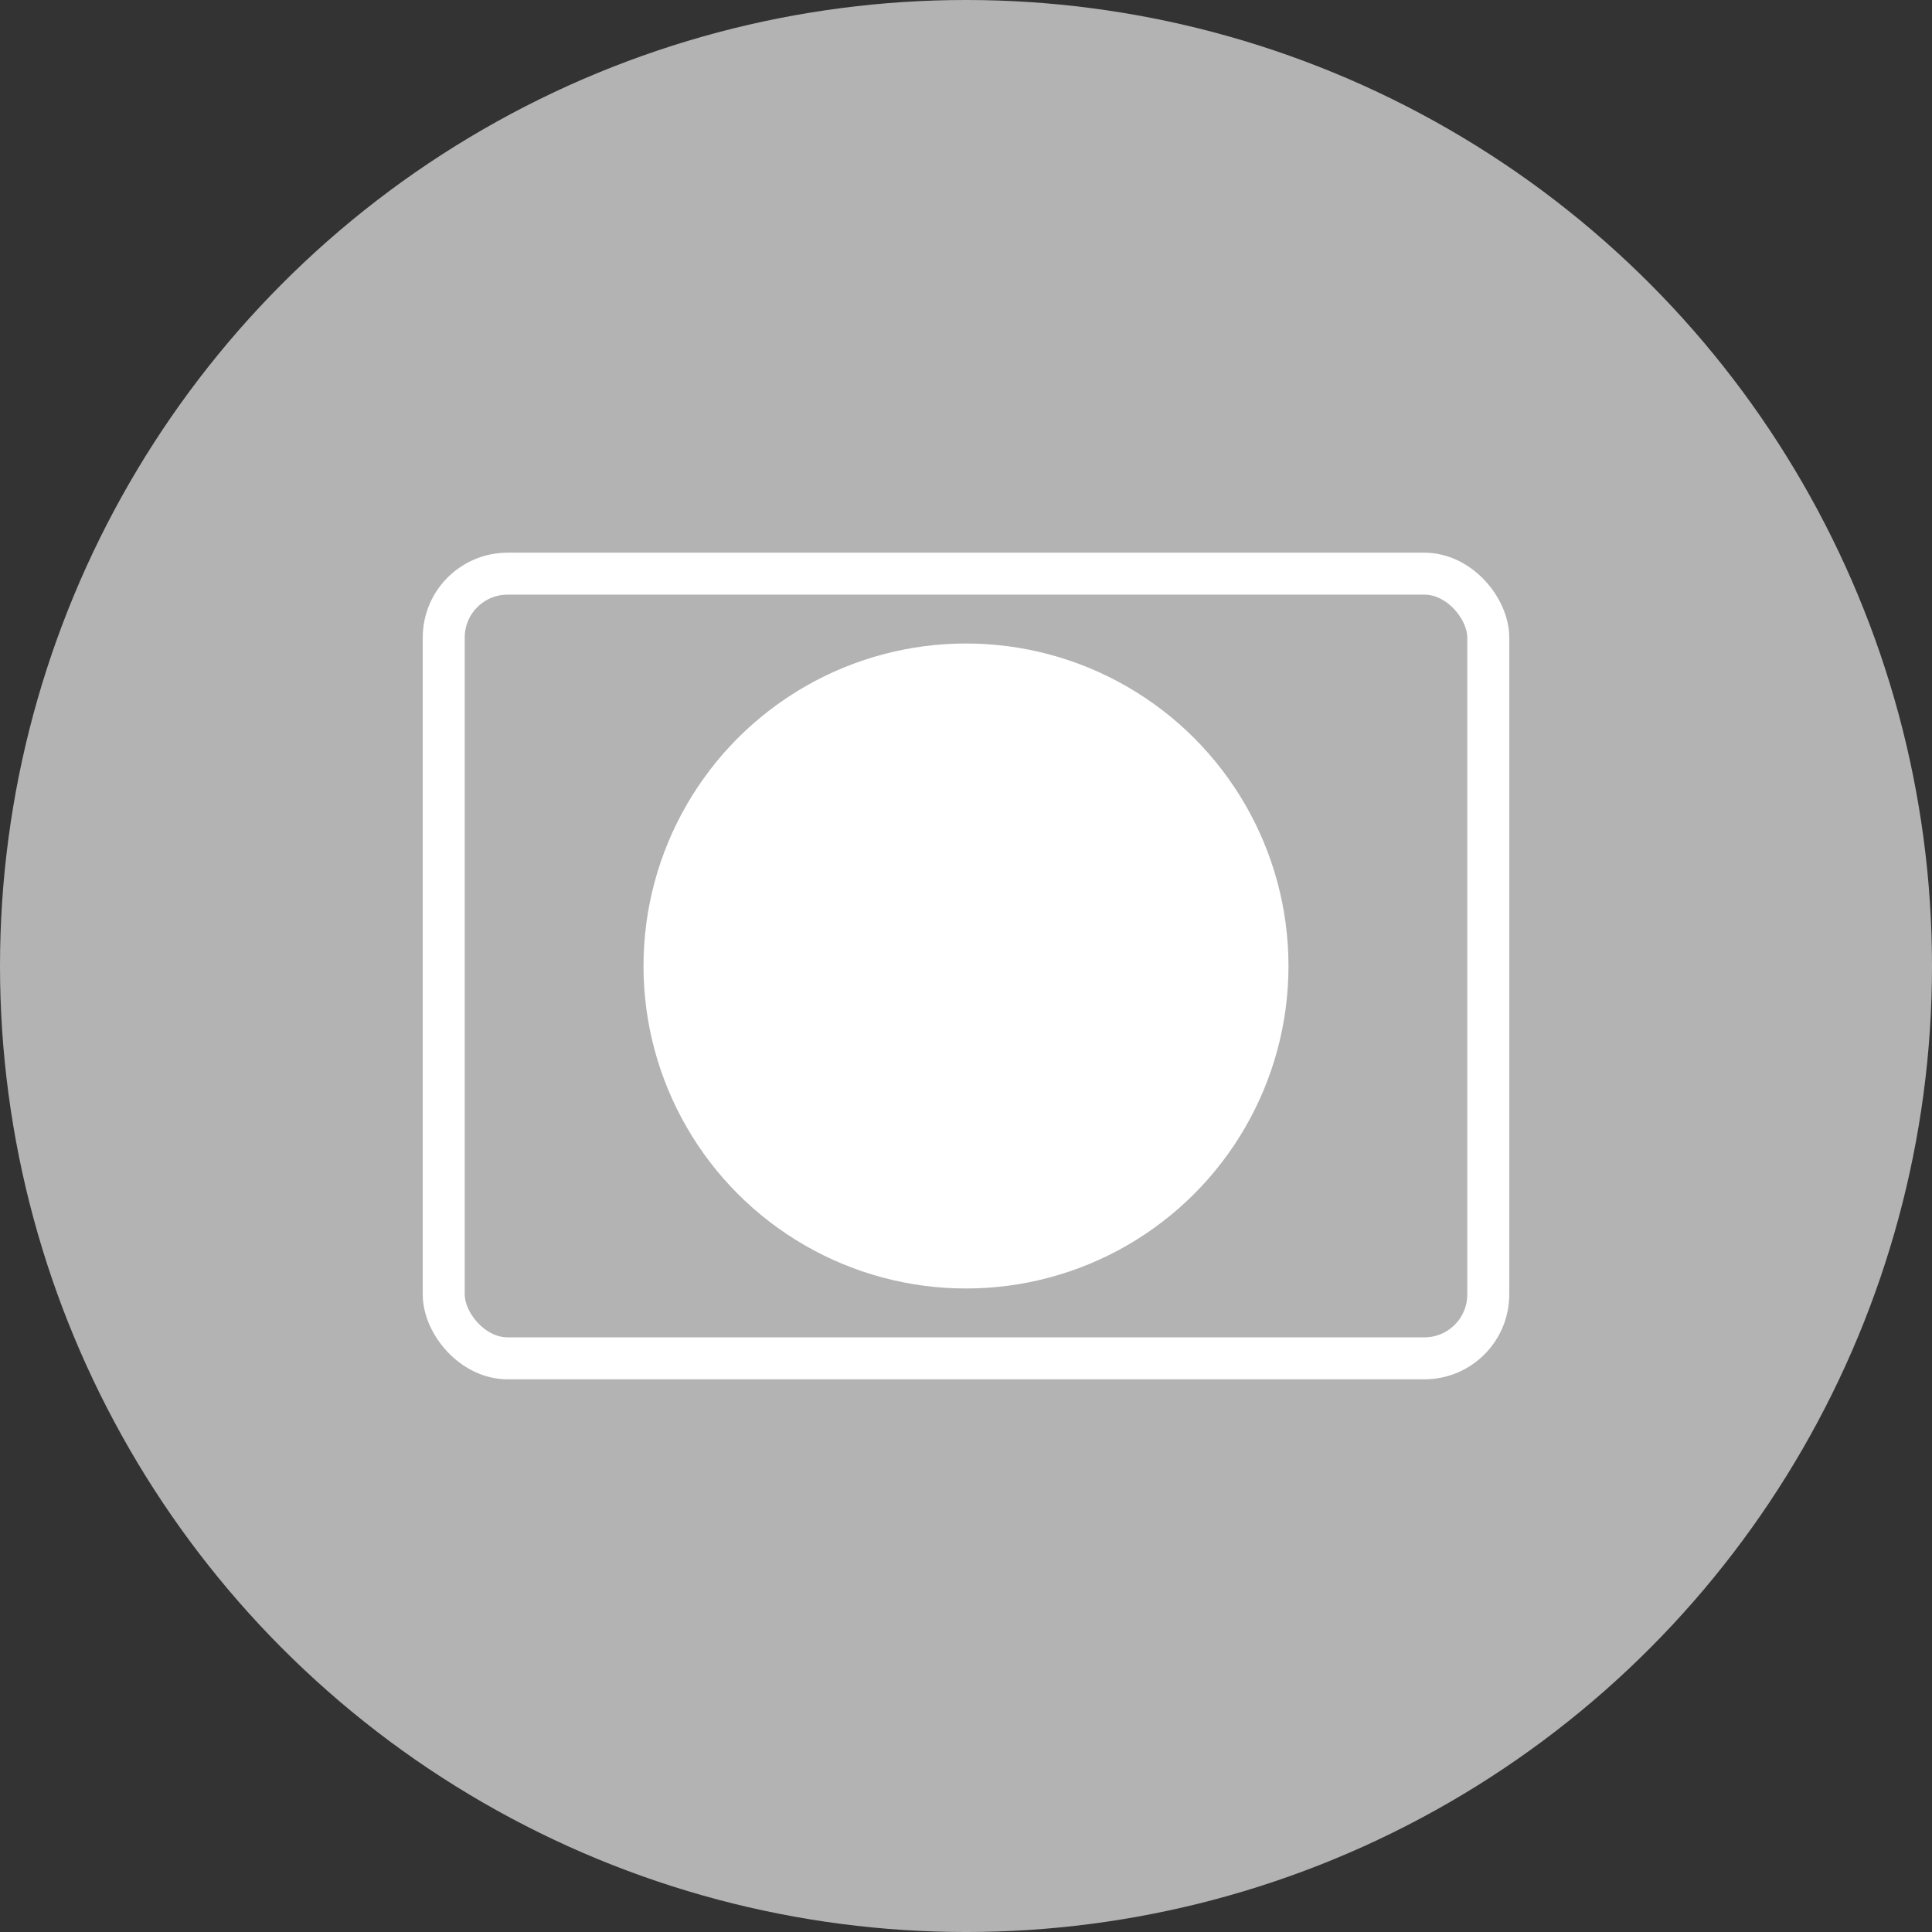 <svg xmlns="http://www.w3.org/2000/svg" width="174.531" height="174.531" viewBox="0 0 174.531 174.531">
  <rect x="0" y="0" width="174.531" height="174.531" fill="#333333" stroke="none"/>
  <g id="Group_203" data-name="Group 203" transform="translate(-654.234 -15275.469)">
    <circle id="Ellipse_16" data-name="Ellipse 16" cx="87.266" cy="87.266" r="87.266" transform="translate(654.234 15275.469)" fill="#b3b3b3"/>
    <g id="Group_199" data-name="Group 199" transform="translate(694.32 15327.292)">
      <rect id="Rectangle_154" data-name="Rectangle 154" width="94.359" height="70.884" rx="5.769" transform="translate(0 0)" fill="none" stroke="#fff" stroke-miterlimit="10" stroke-width="3.791"/>
      <circle id="Ellipse_17" data-name="Ellipse 17" cx="29.133" cy="29.133" r="29.133" transform="translate(18.046 6.309)" fill="#fff"/>
    </g>
  </g>
</svg>

